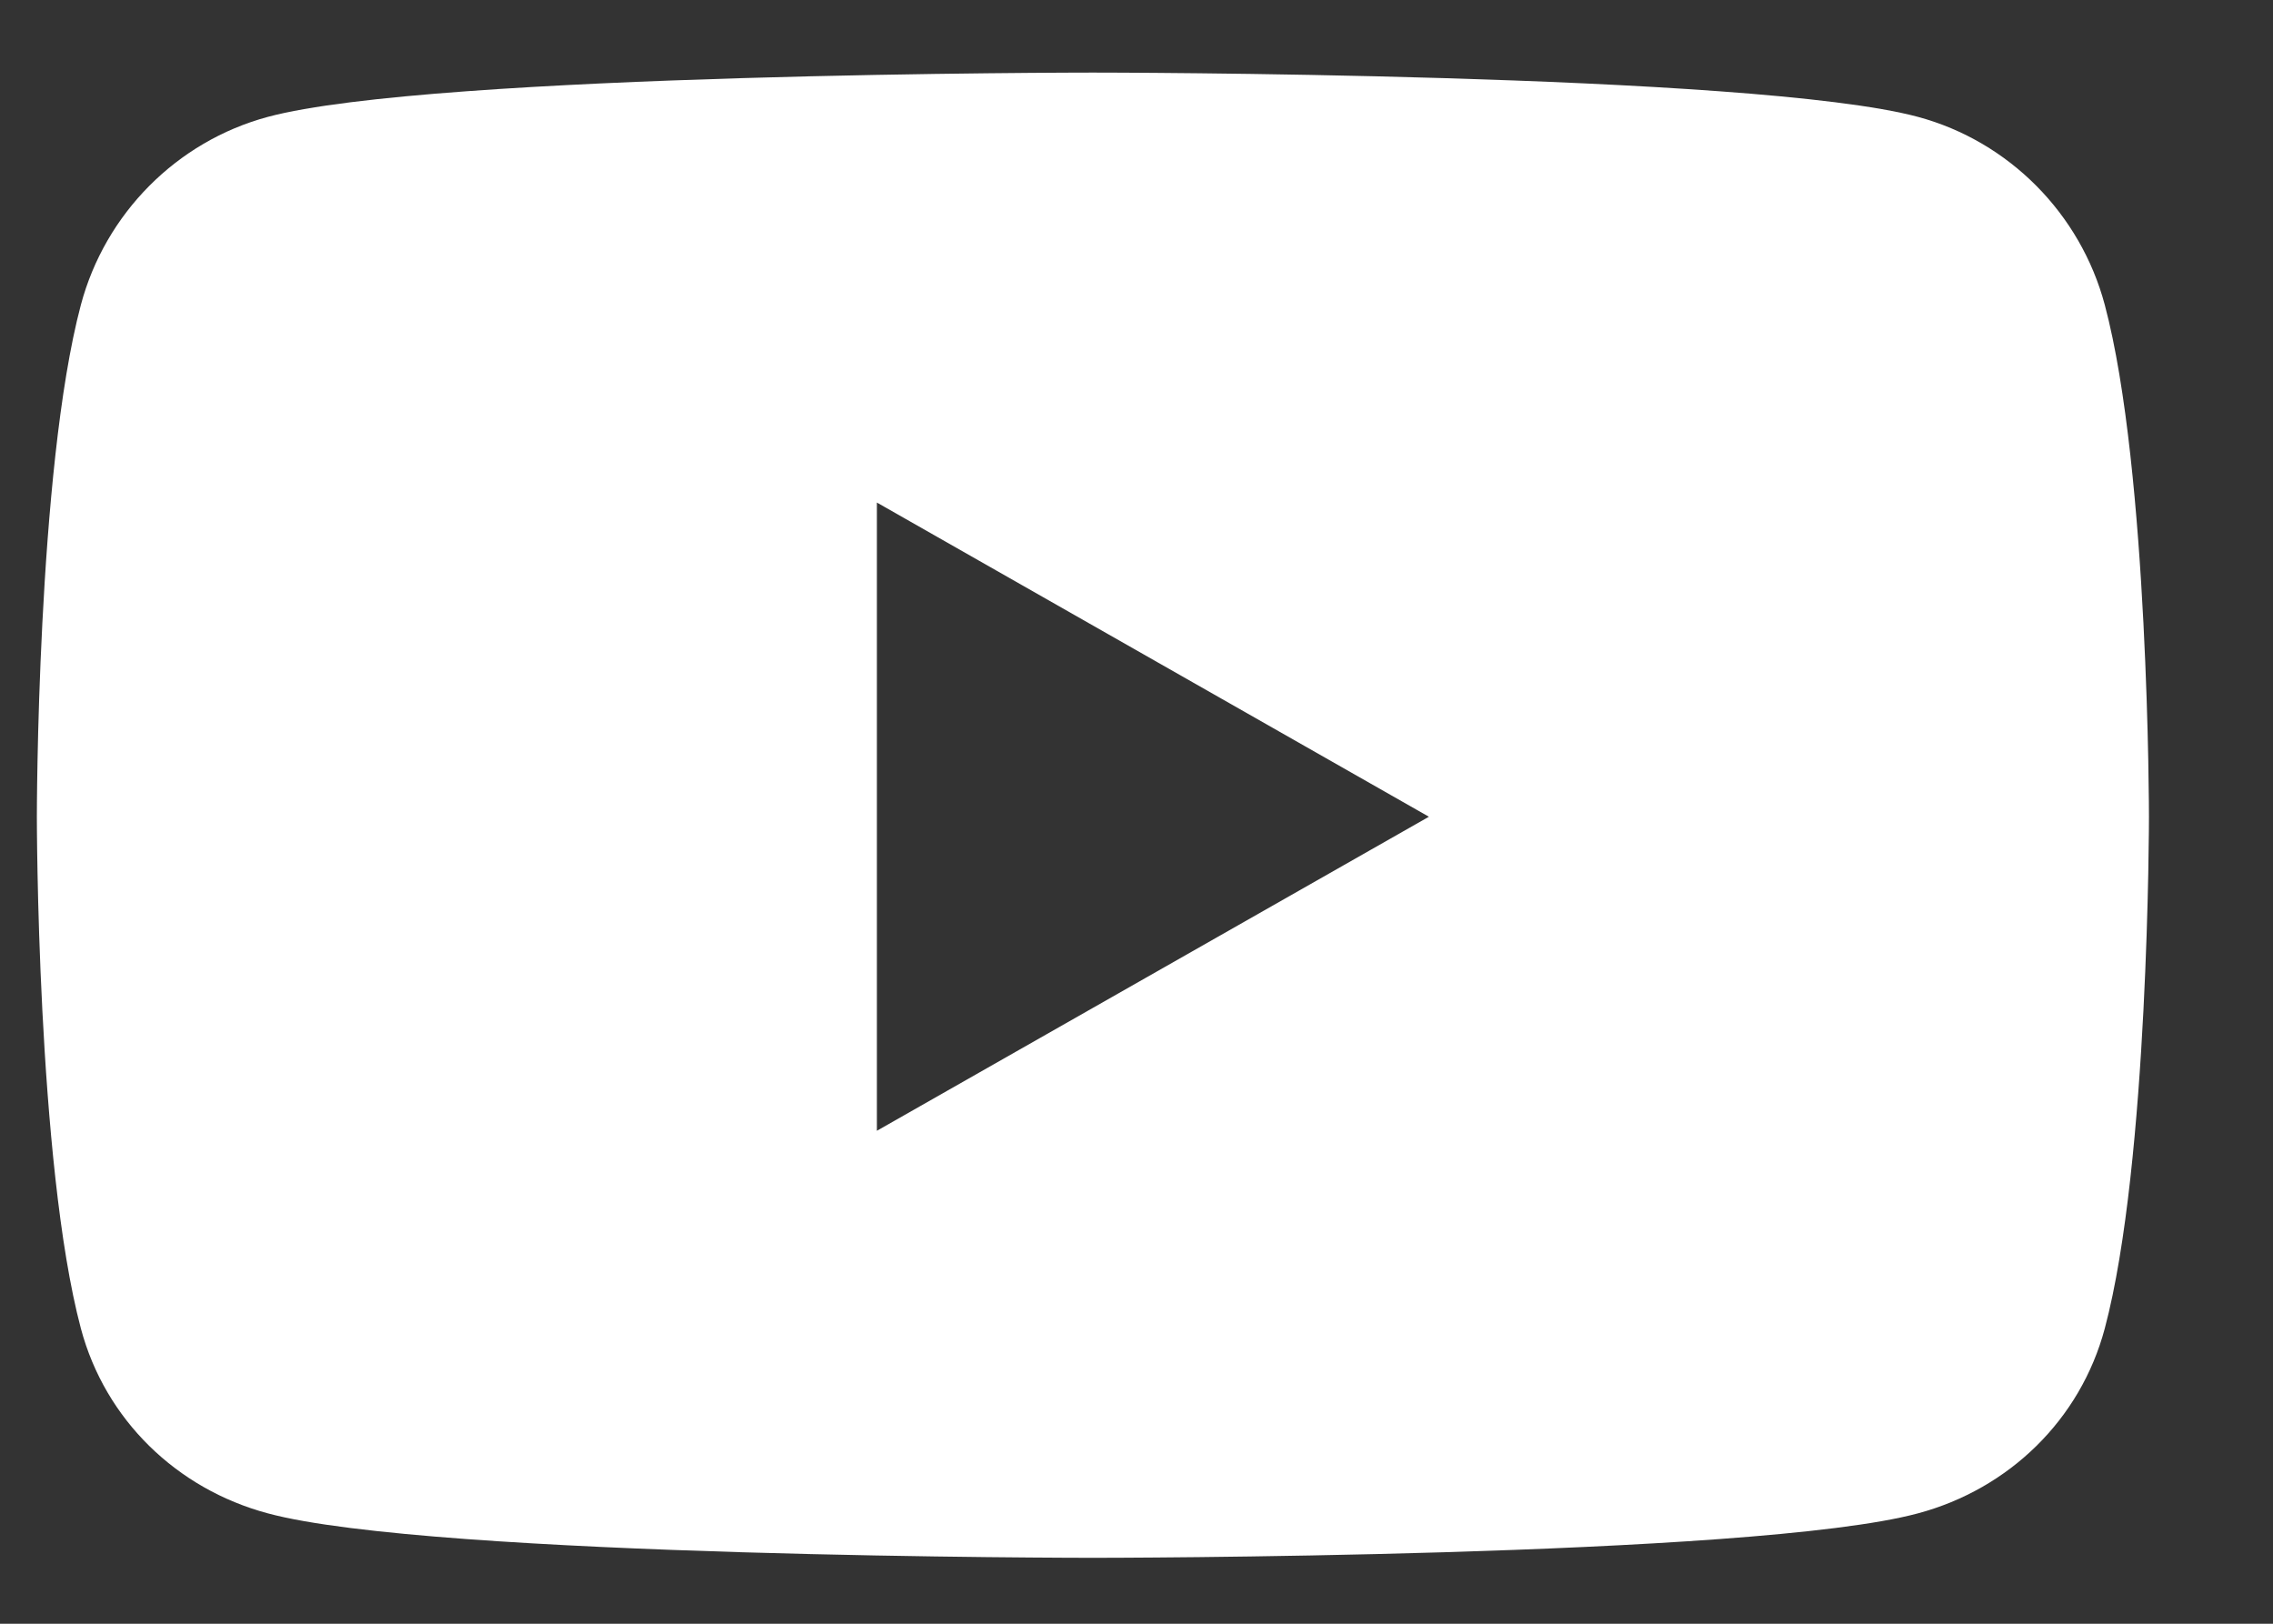 <svg width="14" height="10" viewBox="0 0 14 10" fill="none" xmlns="http://www.w3.org/2000/svg">
<rect x="0" y="0" width="14" height="10" fill="#333333" stroke="none"/>
<path fill-rule="evenodd" clip-rule="evenodd" d="M12.964 1.878C12.814 1.315 12.373 0.871 11.814 0.72C10.799 0.447 6.731 0.447 6.731 0.447C6.731 0.447 2.663 0.447 1.649 0.72C1.089 0.871 0.648 1.315 0.498 1.878C0.227 2.899 0.227 5.03 0.227 5.03C0.227 5.03 0.227 7.16 0.498 8.181C0.648 8.744 1.089 9.17 1.649 9.32C2.663 9.594 6.731 9.594 6.731 9.594C6.731 9.594 10.799 9.594 11.814 9.32C12.373 9.17 12.814 8.744 12.964 8.181C13.236 7.16 13.236 5.03 13.236 5.03C13.236 5.03 13.236 2.899 12.964 1.878ZM5.401 6.964V3.095L8.801 5.03L5.401 6.964Z" fill="white"/>
</svg>
